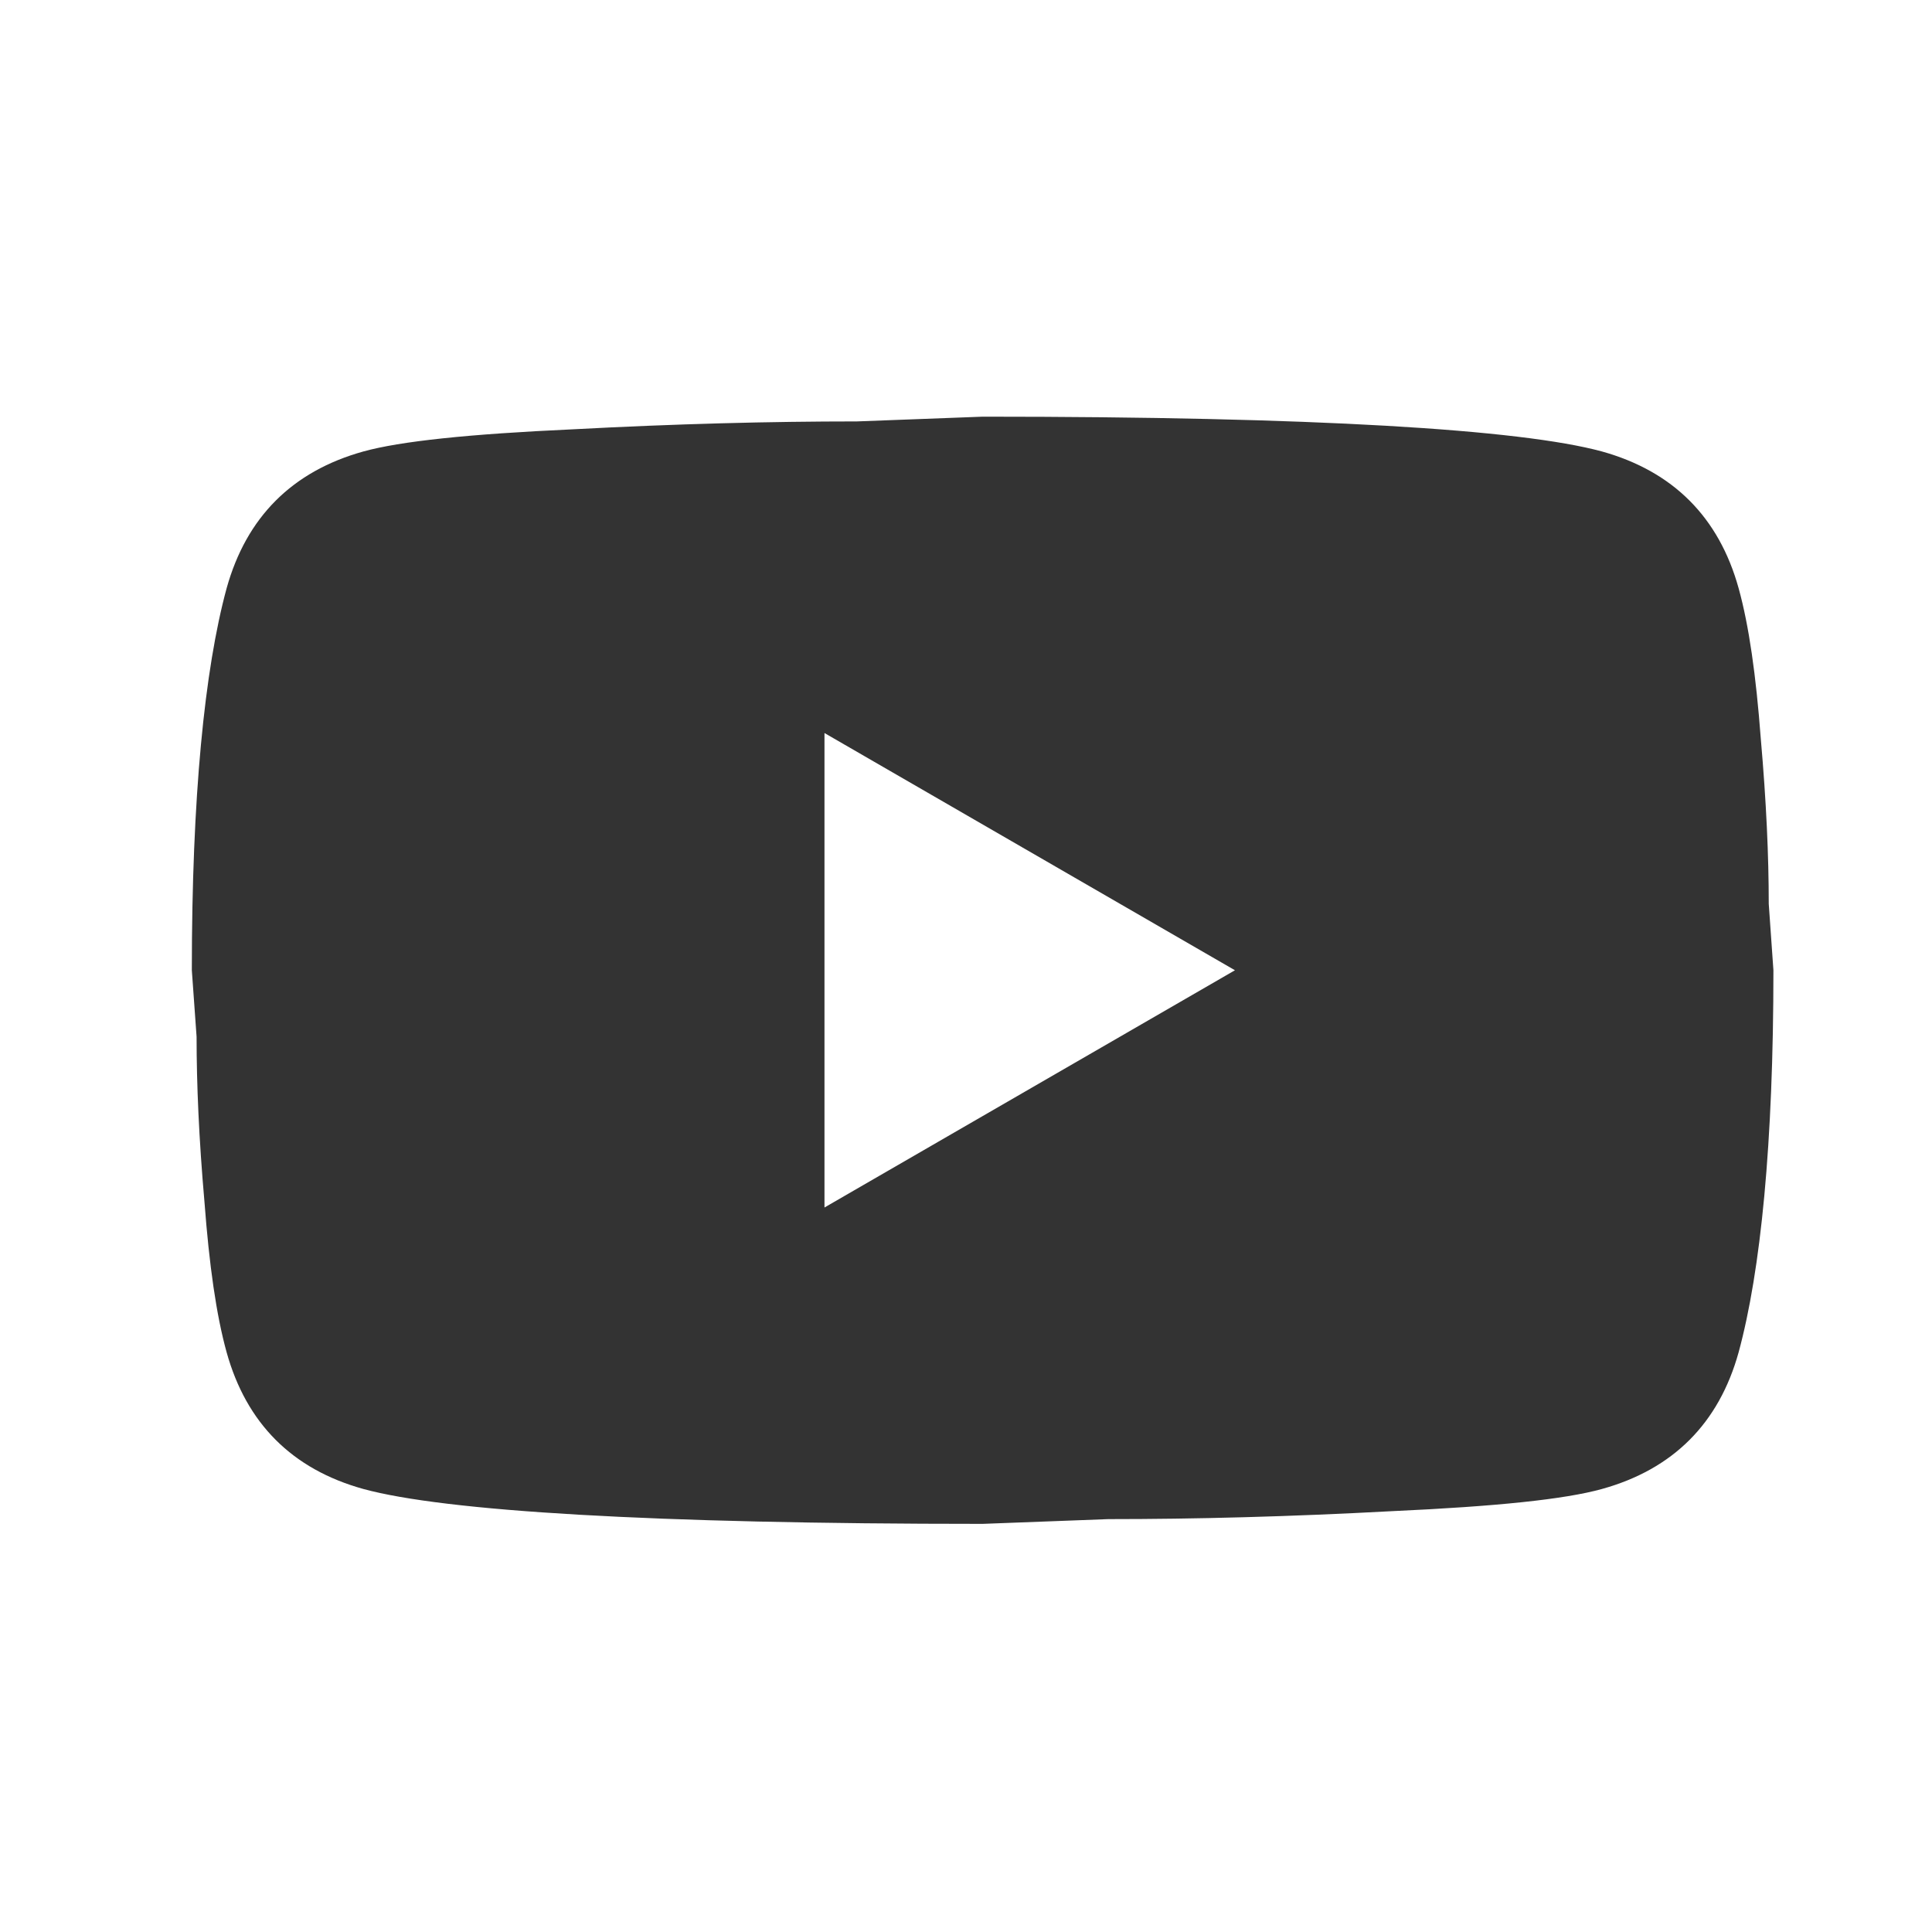 <svg width="24" height="24" viewBox="0 0 24 24" fill="none" xmlns="http://www.w3.org/2000/svg">
<g id="mdi:youtube">
<path id="Vector" d="M10.242 15L15.341 12.053L10.242 9.106V15ZM21.598 7.308C21.726 7.77 21.814 8.389 21.873 9.174C21.942 9.96 21.972 10.638 21.972 11.228L22.03 12.053C22.03 14.204 21.873 15.786 21.598 16.798C21.353 17.682 20.783 18.252 19.899 18.497C19.437 18.625 18.592 18.713 17.295 18.772C16.018 18.841 14.849 18.871 13.769 18.871L12.207 18.93C8.09 18.93 5.526 18.772 4.515 18.497C3.63 18.252 3.061 17.682 2.815 16.798C2.687 16.336 2.599 15.717 2.54 14.931C2.471 14.145 2.442 13.467 2.442 12.878L2.383 12.053C2.383 9.901 2.54 8.32 2.815 7.308C3.061 6.424 3.63 5.854 4.515 5.608C4.976 5.481 5.821 5.392 7.118 5.333C8.395 5.265 9.564 5.235 10.645 5.235L12.207 5.176C16.323 5.176 18.887 5.333 19.899 5.608C20.783 5.854 21.353 6.424 21.598 7.308Z" fill="#333333"/>
</g>
</svg>
